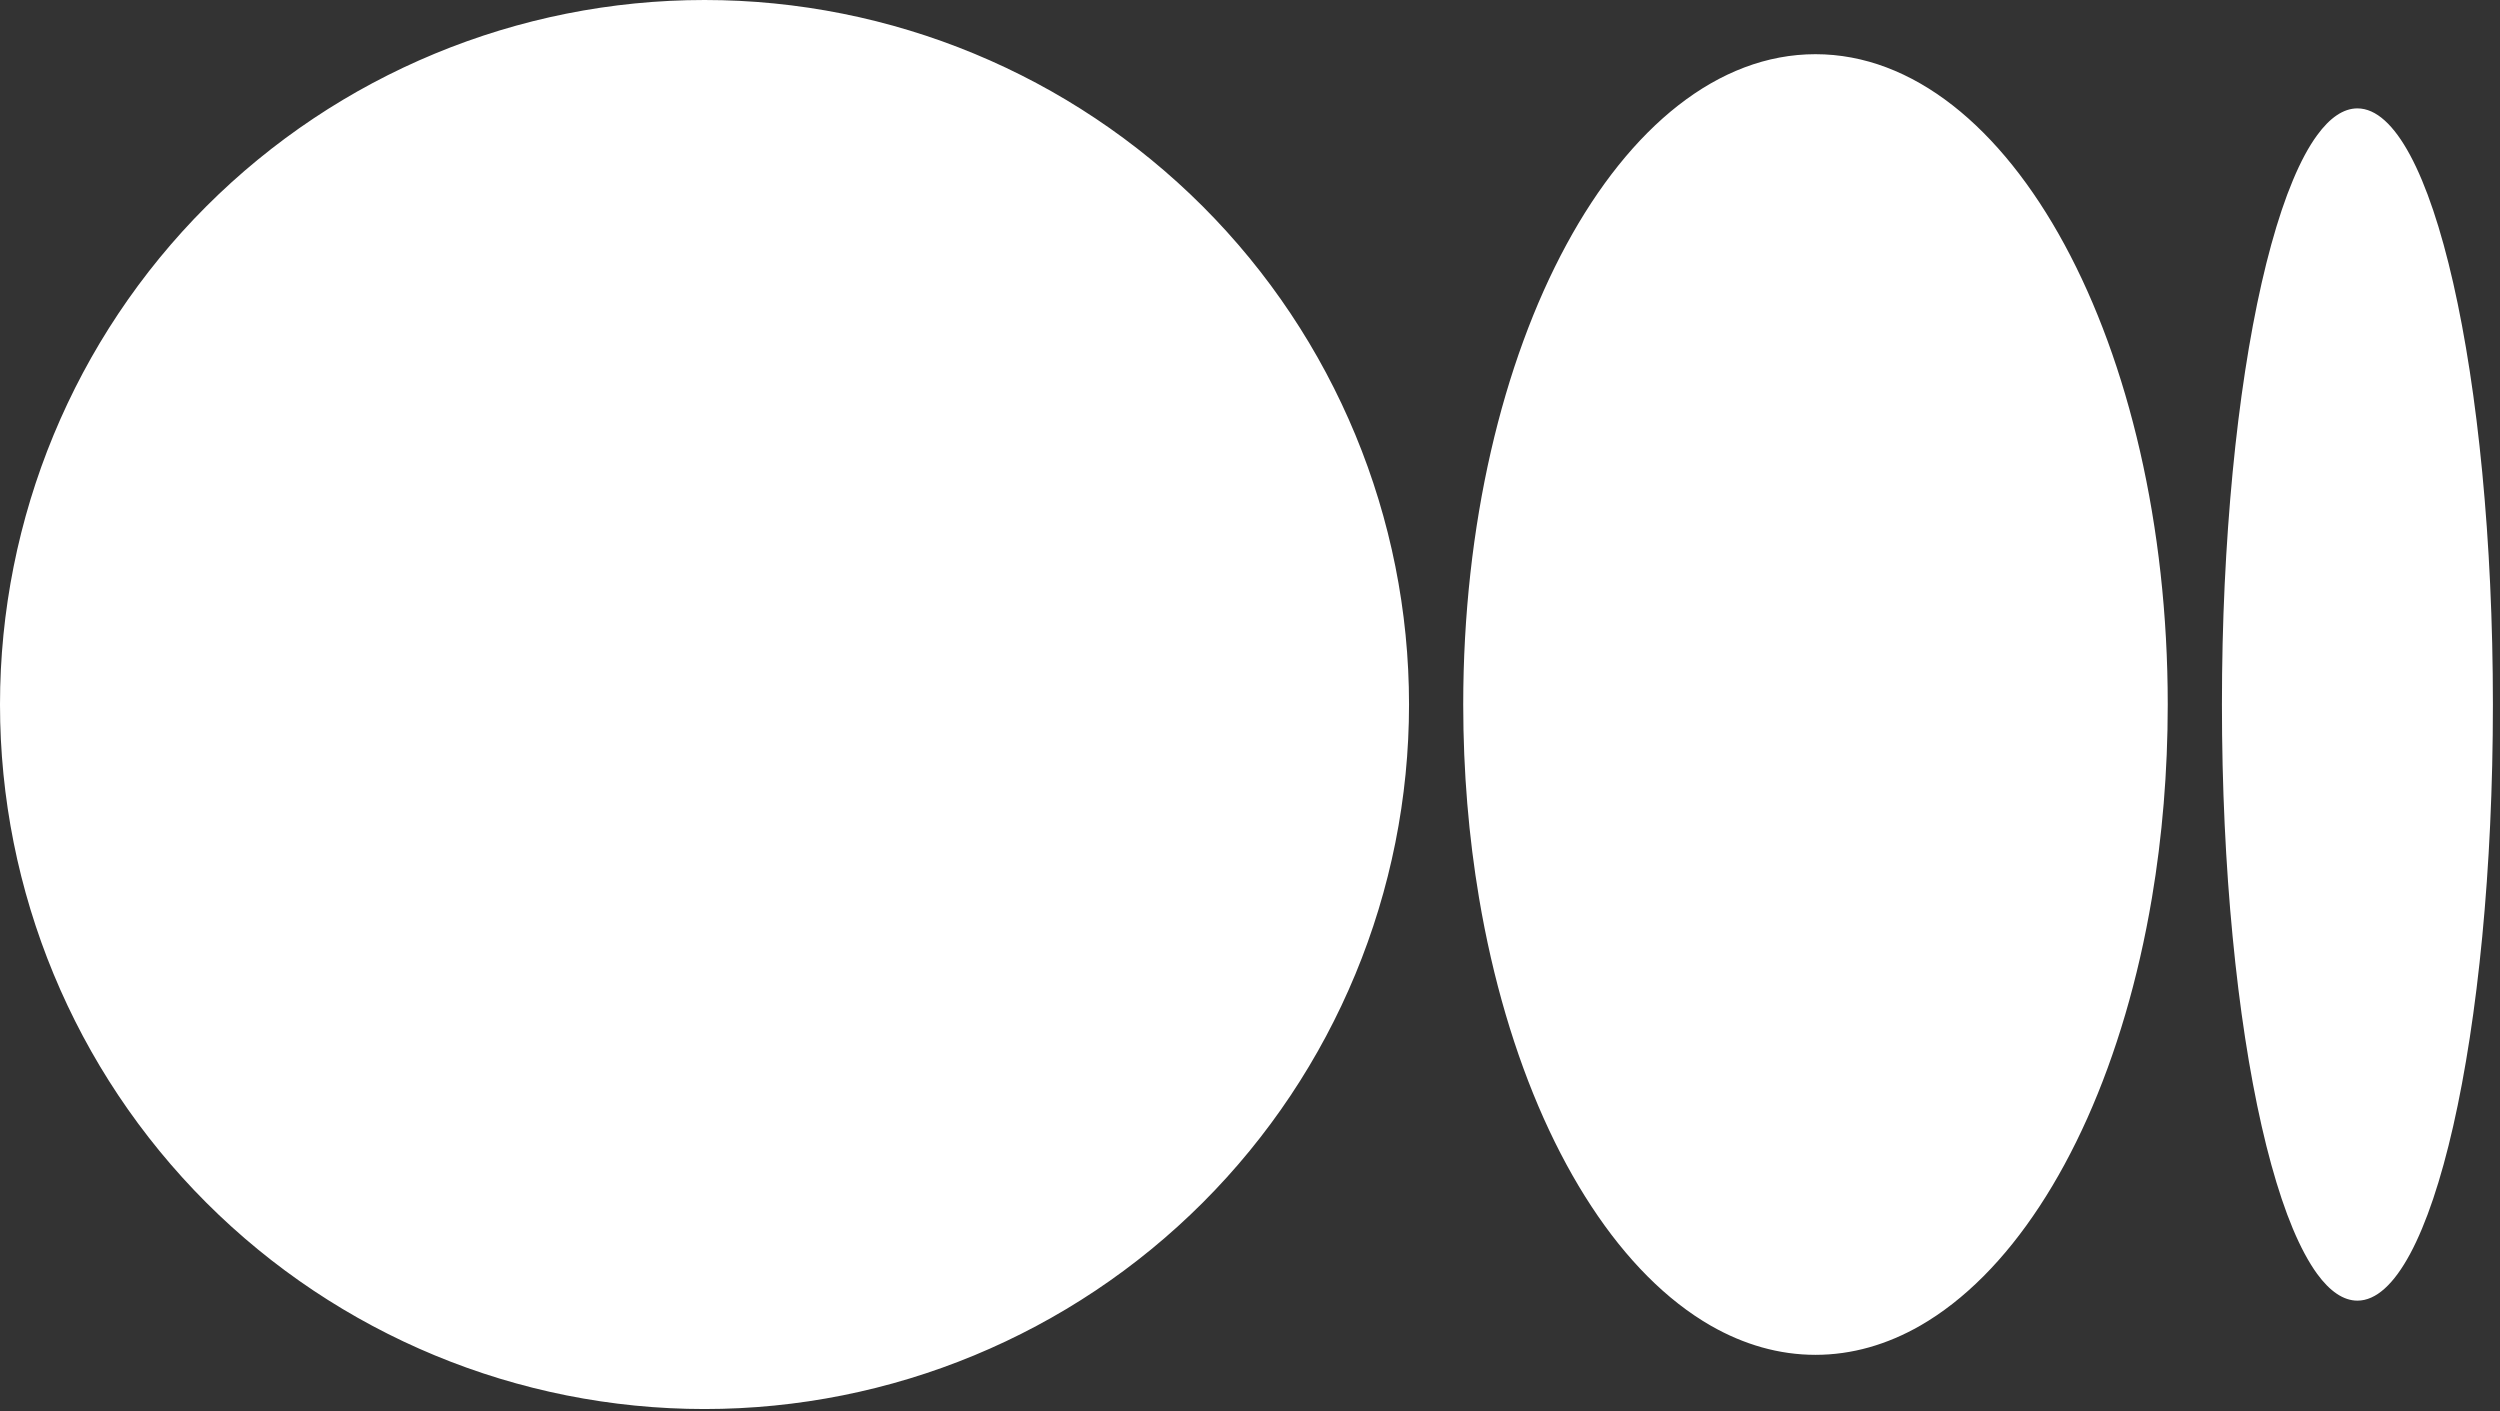<svg width="62" height="35" viewBox="0 0 62 35" fill="none" xmlns="http://www.w3.org/2000/svg">
<rect x="0" y="0" width="62" height="35" fill="#333333" stroke="none"/>
<path d="M17.472 0C12.838 0 8.394 1.841 5.117 5.117C1.841 8.394 0 12.838 0 17.472C0 22.106 1.841 26.55 5.117 29.827C8.394 33.103 12.838 34.944 17.472 34.944C22.106 34.944 26.55 33.103 29.827 29.827C33.103 26.55 34.944 22.106 34.944 17.472C34.944 12.838 33.103 8.394 29.827 5.117C26.55 1.841 22.106 0 17.472 0V0ZM45.024 1.344C40.199 1.344 36.288 8.565 36.288 17.472C36.288 19.143 36.425 20.753 36.68 22.267C37.02 24.287 37.57 26.137 38.282 27.731C38.639 28.528 39.035 29.26 39.467 29.917C40.329 31.232 41.332 32.247 42.426 32.876C43.247 33.346 44.12 33.6 45.024 33.6C45.928 33.6 46.801 33.346 47.622 32.876C48.716 32.247 49.719 31.232 50.581 29.917C51.013 29.26 51.409 28.528 51.766 27.731C52.478 26.138 53.028 24.287 53.368 22.267C53.623 20.753 53.76 19.143 53.76 17.472C53.76 8.565 49.849 1.344 45.024 1.344ZM58.464 2.688C58.116 2.688 57.78 2.921 57.465 3.353C57.254 3.641 57.053 4.017 56.863 4.473C56.768 4.7 56.675 4.947 56.586 5.213C56.408 5.744 56.241 6.35 56.089 7.018C55.785 8.356 55.539 9.95 55.369 11.718C55.284 12.603 55.218 13.531 55.172 14.494C55.127 15.455 55.104 16.452 55.104 17.472C55.104 18.492 55.127 19.489 55.172 20.452C55.217 21.414 55.283 22.343 55.369 23.227C55.539 24.996 55.785 26.588 56.089 27.927C56.241 28.596 56.408 29.201 56.586 29.732C56.675 29.998 56.768 30.245 56.863 30.473C57.054 30.928 57.256 31.304 57.465 31.592C57.78 32.023 58.116 32.256 58.464 32.256C60.32 32.256 61.824 25.637 61.824 17.472C61.824 9.307 60.32 2.688 58.464 2.688Z" fill="white"/>
</svg>
